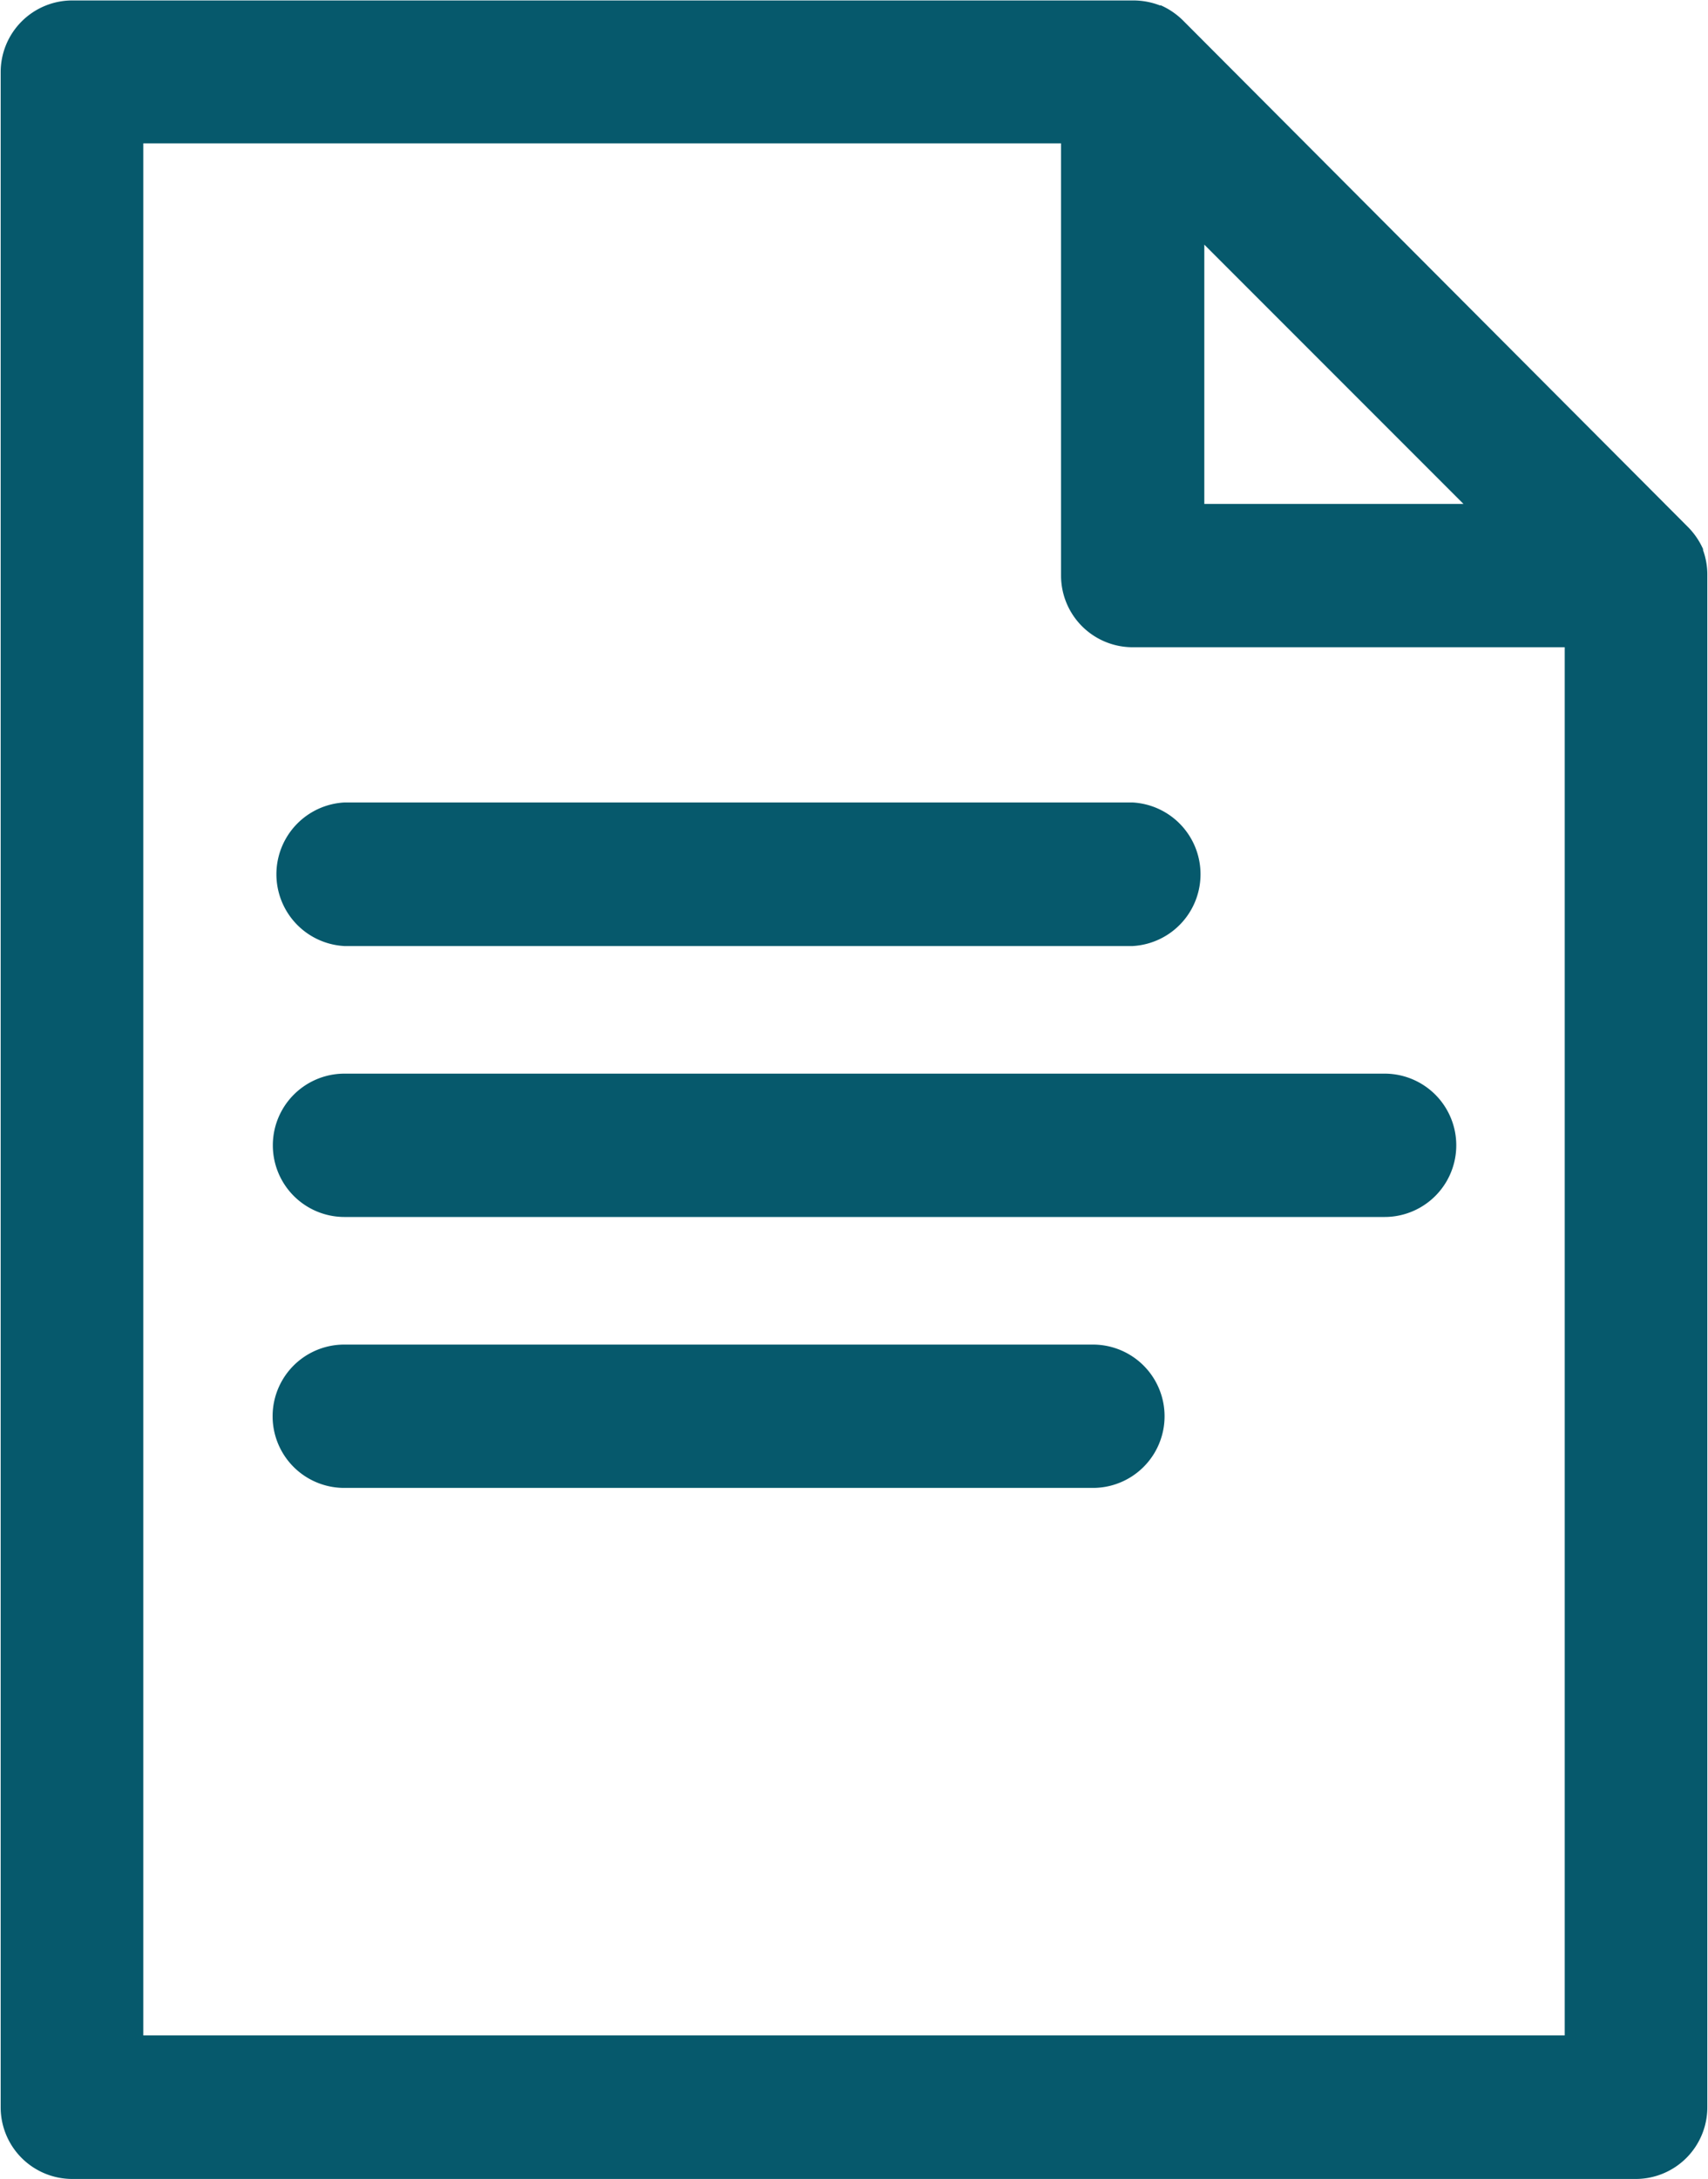 <svg id="Layer_1" data-name="Layer 1" xmlns="http://www.w3.org/2000/svg" viewBox="0 0 76.06 96.99"><title>icon-document</title><path d="M88,27.13A3.2,3.2,0,0,0,87.81,26s0,0,0-.05a3.31,3.31,0,0,0-.69-1L64.67,2.44a3.31,3.31,0,0,0-1-.69l-.05,0a3.29,3.29,0,0,0-1.17-.22H15.16A3.19,3.19,0,0,0,12,4.7V95.3a3.19,3.19,0,0,0,3.19,3.2H84.84A3.19,3.19,0,0,0,88,95.3V27.13ZM65.6,12.4,77.14,23.94H65.6ZM18.35,92.11V7.89H59.22V27.13a3.19,3.19,0,0,0,3.19,3.19H81.65V92.11Z" transform="translate(-11.97 -1.51)" style="fill:#06596c"/><path d="M27.3,43.62H62.41a3.2,3.2,0,0,0,0-6.39H27.3a3.2,3.2,0,0,0,0,6.39Z" transform="translate(-11.97 -1.51)" style="fill:#06596c"/><path d="M73.63,49.3H27.31a3.19,3.19,0,1,0,0,6.38H73.63a3.19,3.19,0,0,0,0-6.38Z" transform="translate(-11.97 -1.51)" style="fill:#06596c"/><path d="M60.64,61.36H27.3a3.19,3.19,0,0,0,0,6.38H60.64a3.19,3.19,0,0,0,0-6.38Z" transform="translate(-11.97 -1.51)" style="fill:#06596c"/></svg>